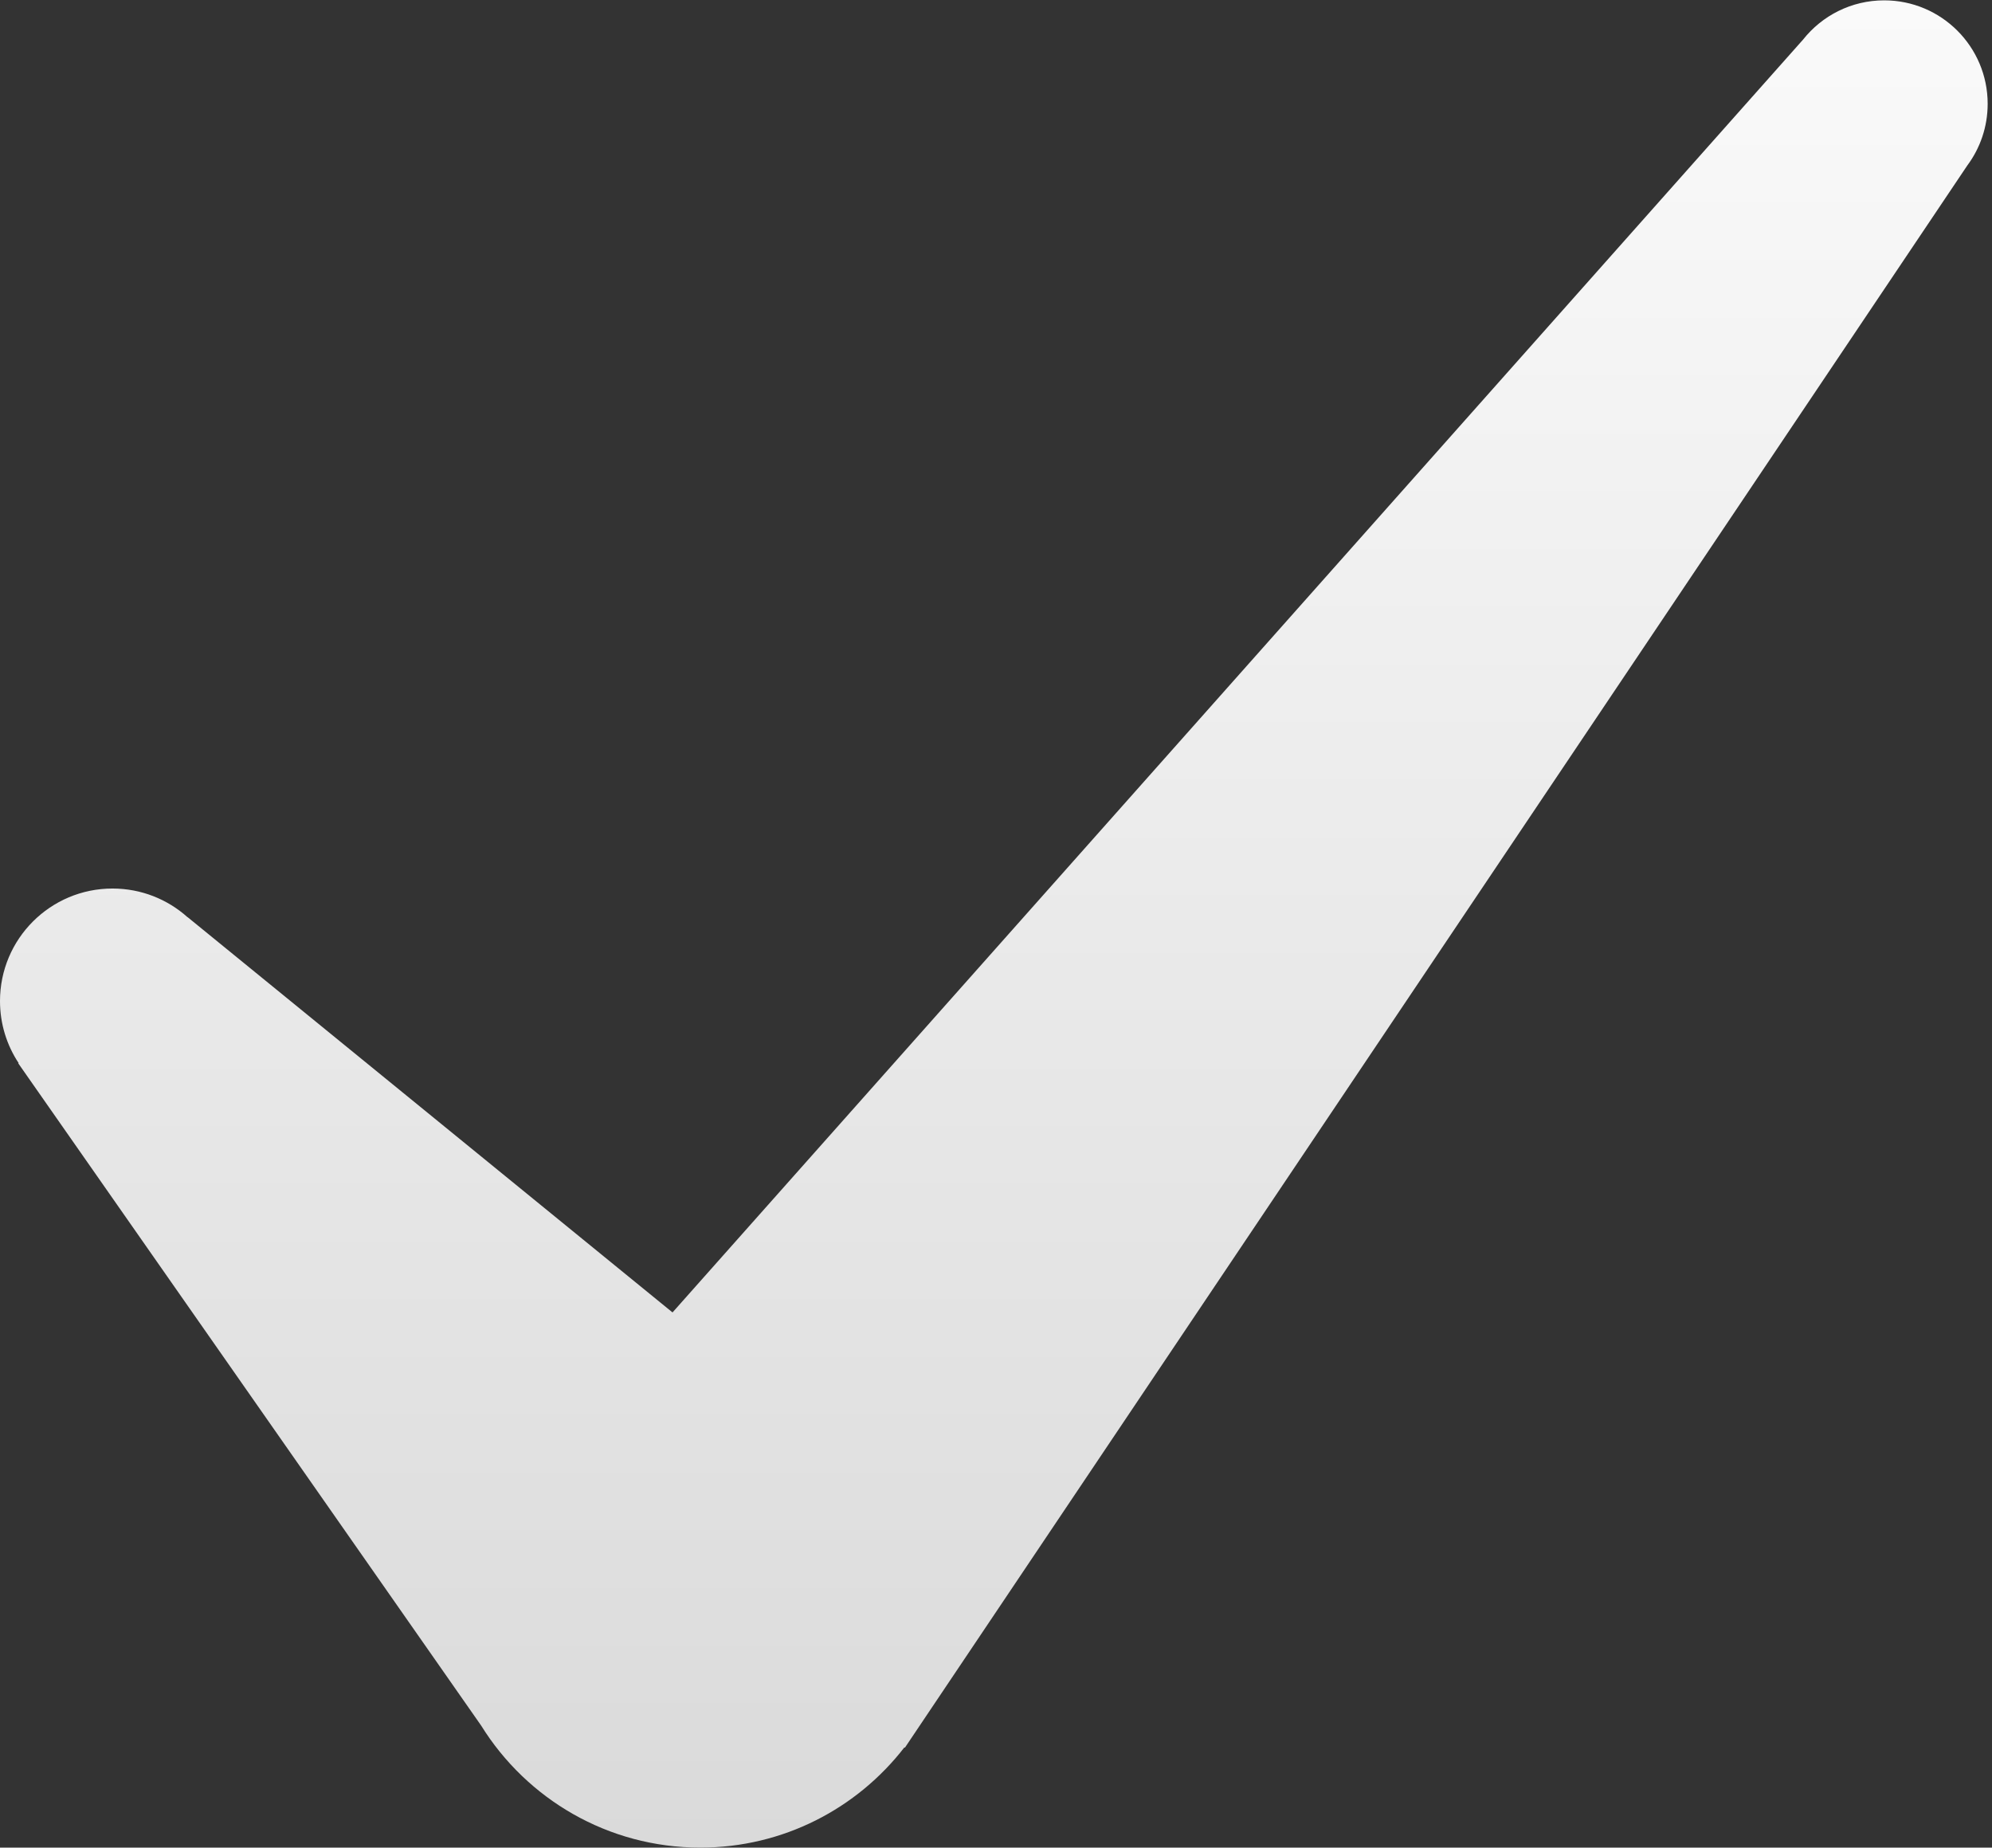<?xml version="1.0" encoding="UTF-8"?> <svg xmlns="http://www.w3.org/2000/svg" width="427" height="396" viewBox="0 0 427 396" fill="none"><rect x="0" y="0" width="427" height="396" fill="#333333" stroke="none"/> <path fill-rule="evenodd" clip-rule="evenodd" d="M421.694 35.486C424.444 31.792 426.071 27.213 426.071 22.254C426.071 10.005 416.141 0.074 403.891 0.074C396.844 0.074 390.564 3.361 386.501 8.485L144.16 281.296L40.223 196.58L40.207 196.594C35.939 192.767 30.299 190.44 24.116 190.44C10.797 190.44 0 201.237 0 214.556C0 219.466 1.467 224.033 3.987 227.843L3.916 227.904L103.152 369.866C112.901 385.555 130.292 396 150.123 396C167.905 396 183.725 387.602 193.833 374.555H193.993L421.694 35.486Z" fill="url(#paint0_linear)"></path> <defs> <linearGradient id="paint0_linear" x1="213.035" y1="0.074" x2="213.035" y2="396" gradientUnits="userSpaceOnUse"> <stop stop-color="#FAFAFA"></stop> <stop offset="1" stop-color="#DADADA"></stop> </linearGradient> </defs> </svg> 